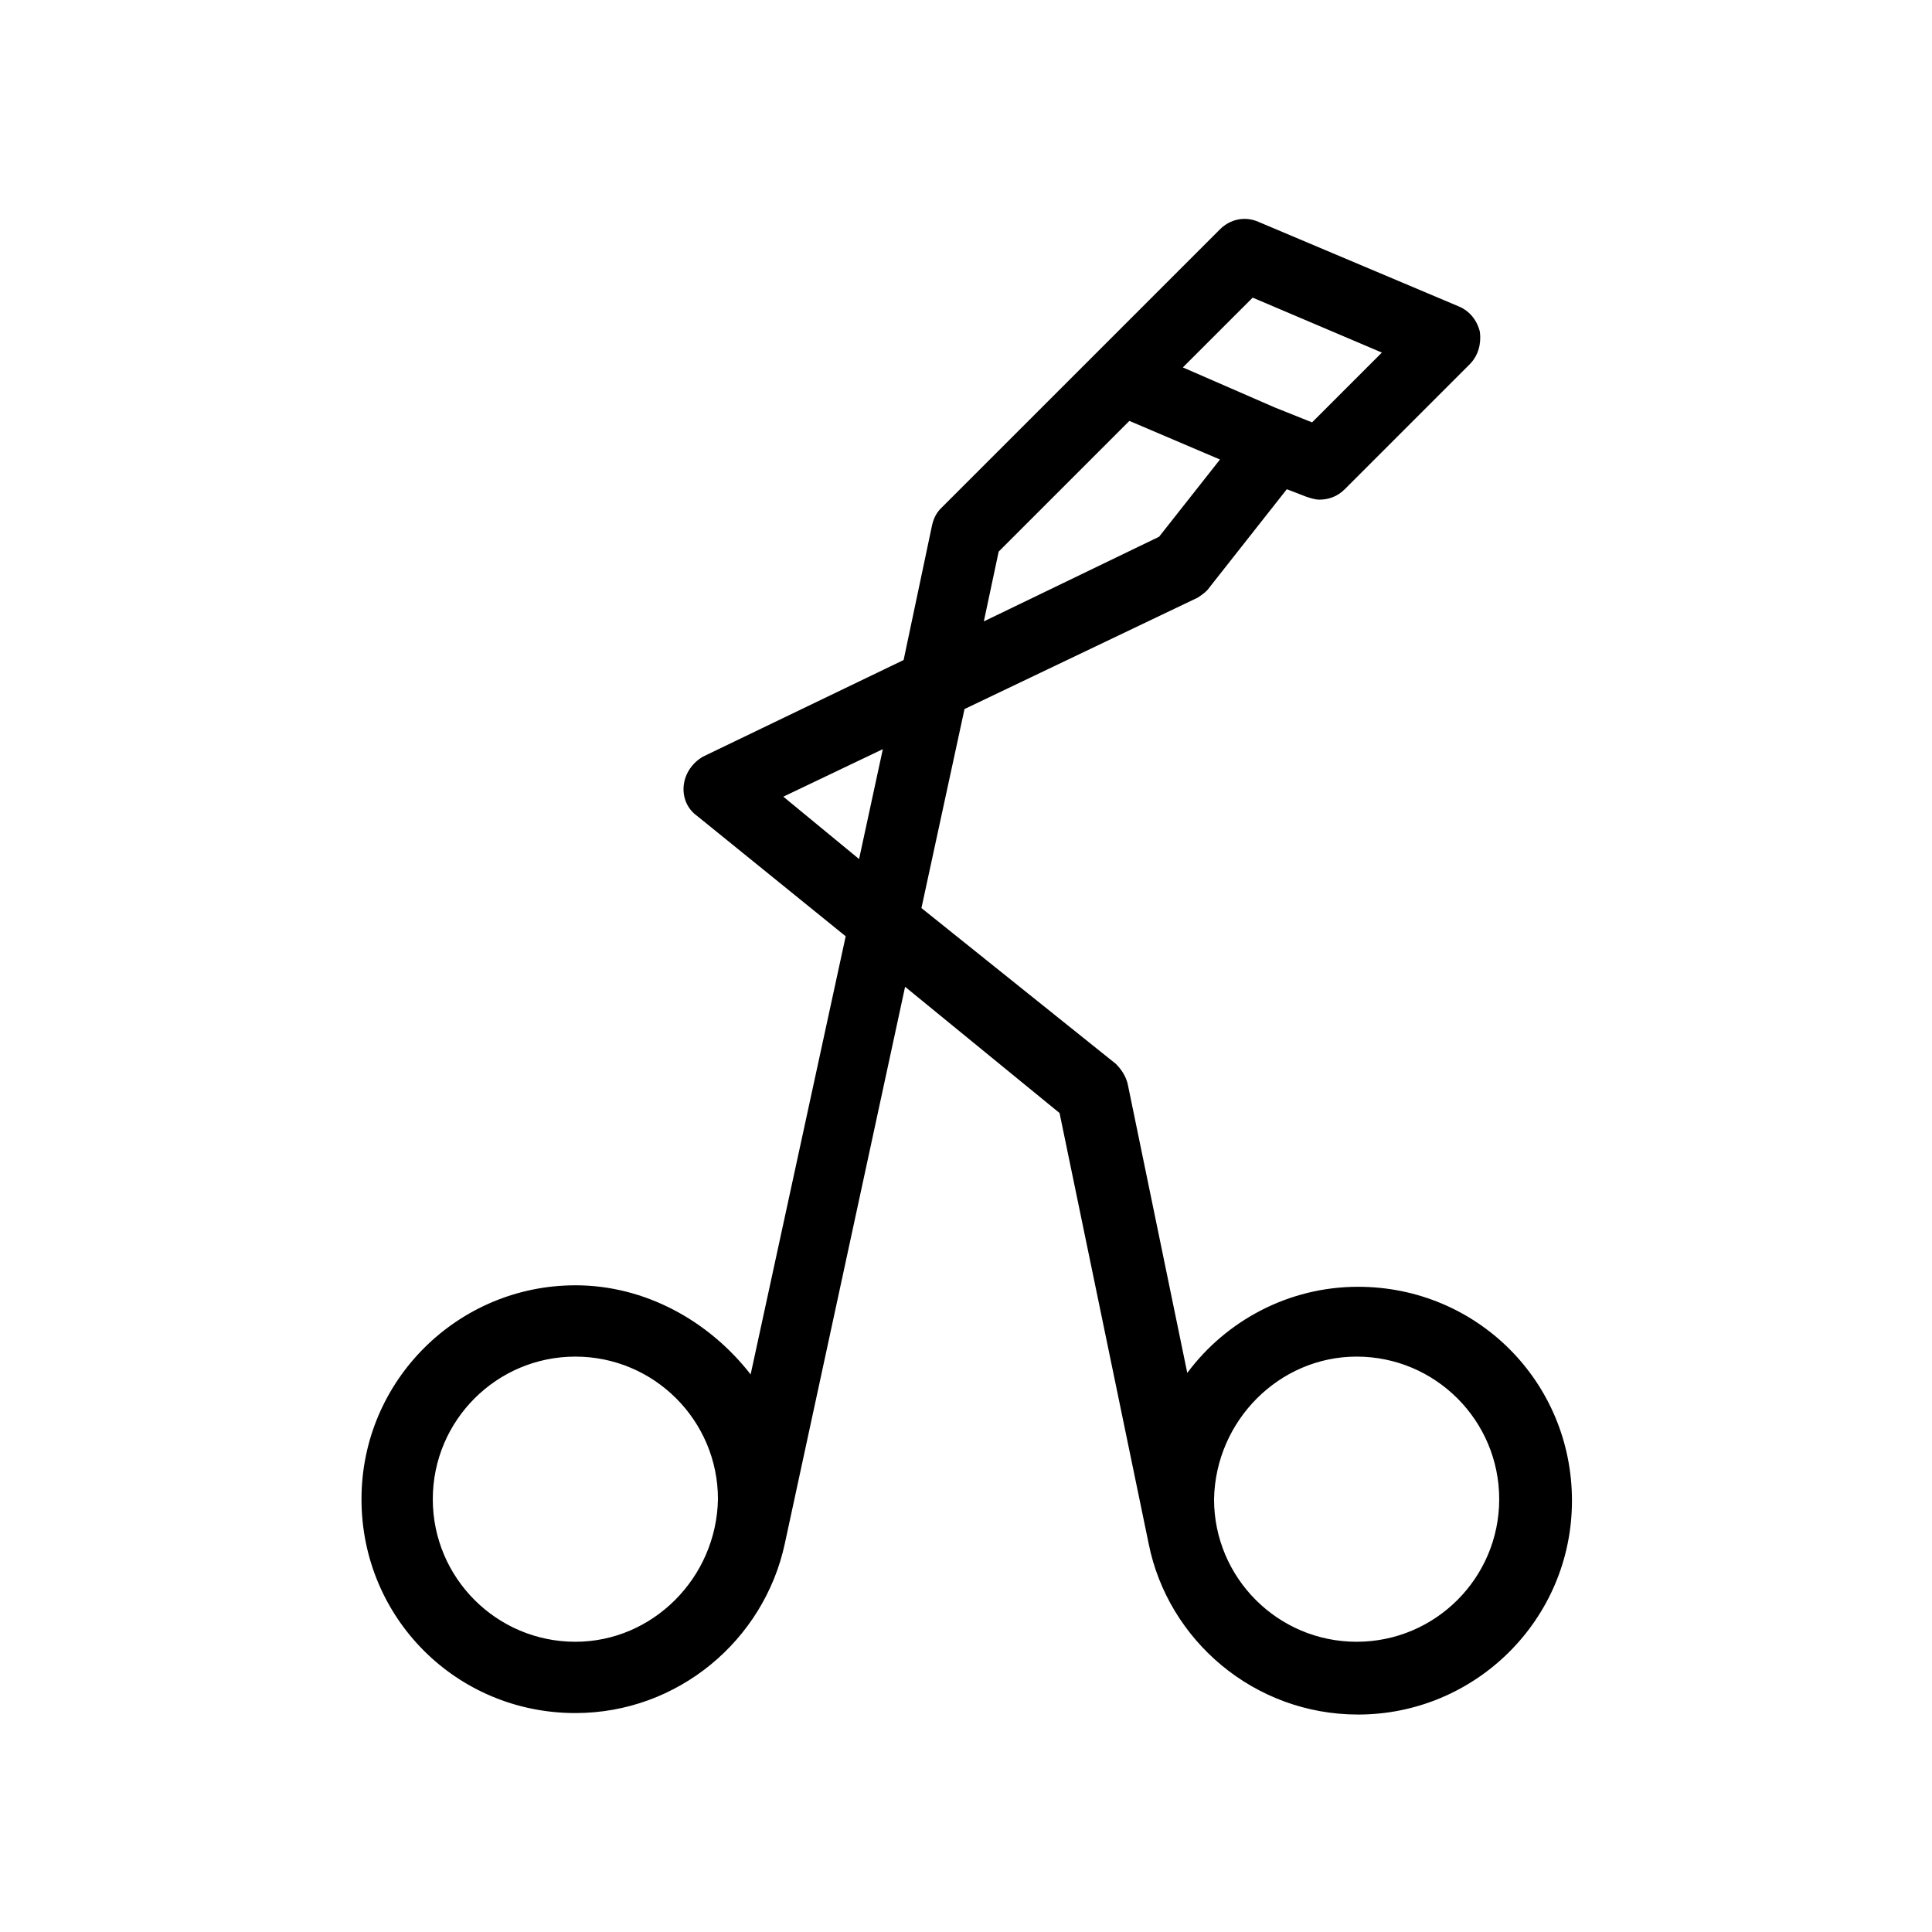 <?xml version="1.0" encoding="UTF-8"?>
<!-- Uploaded to: ICON Repo, www.svgrepo.com, Generator: ICON Repo Mixer Tools -->
<svg fill="#000000" width="800px" height="800px" version="1.1" viewBox="144 144 512 512" xmlns="http://www.w3.org/2000/svg">
 <path d="m296.48 484.62c-31.094 0-56.68 25.191-56.68 56.68s25.191 56.68 56.68 56.68c27.16 0 49.988-19.285 55.496-44.871l31.883-147.6 40.934 33.457 23.617 114.14c5.117 25.586 27.945 45.266 55.496 45.266 31.094 0 56.68-25.191 56.68-56.68 0-31.488-25.191-56.68-56.68-56.68-18.5 0-35.031 9.055-45.266 22.828l-15.742-76.359c-0.395-1.969-1.574-3.938-3.148-5.512l-51.559-41.324 11.414-52.742 61.797-29.52c1.18-0.789 2.363-1.574 3.148-2.754l20.469-25.977 5.117 1.969c1.18 0.395 2.363 0.789 3.543 0.789 2.363 0 4.723-0.789 6.691-2.754l33.062-33.062c2.363-2.363 3.148-5.512 2.754-8.66-0.789-3.148-2.754-5.512-5.512-6.691l-53.137-22.434c-3.543-1.574-7.477-0.789-10.234 1.969l-32.668 32.668-41.328 41.32c-1.18 1.18-1.969 2.754-2.363 4.723l-7.477 35.426-53.137 25.586c-2.754 1.574-4.723 4.328-5.117 7.477-0.395 3.148 0.789 6.297 3.543 8.266l39.359 31.883-25.191 116.11c-11.02-14.172-27.945-23.621-46.445-23.621zm0 94.465c-20.859 0-37.785-16.926-37.785-37.785s16.926-37.785 37.785-37.785 37.785 16.926 37.785 37.785c-0.391 20.863-17.316 37.785-37.785 37.785zm207.04-75.57c20.859 0 37.785 16.926 37.785 37.785s-16.926 37.785-37.785 37.785-37.785-16.926-37.785-37.785c0.395-20.859 17.316-37.785 37.785-37.785zm-27.551-280.64 34.242 14.562-18.5 18.5-9.84-3.938-24.402-10.629zm-67.309 67.305 34.637-34.637 24.008 10.234-16.133 20.465-46.445 22.434zm-57.07 64.945 26.371-12.594-6.297 29.125z"/>
</svg>